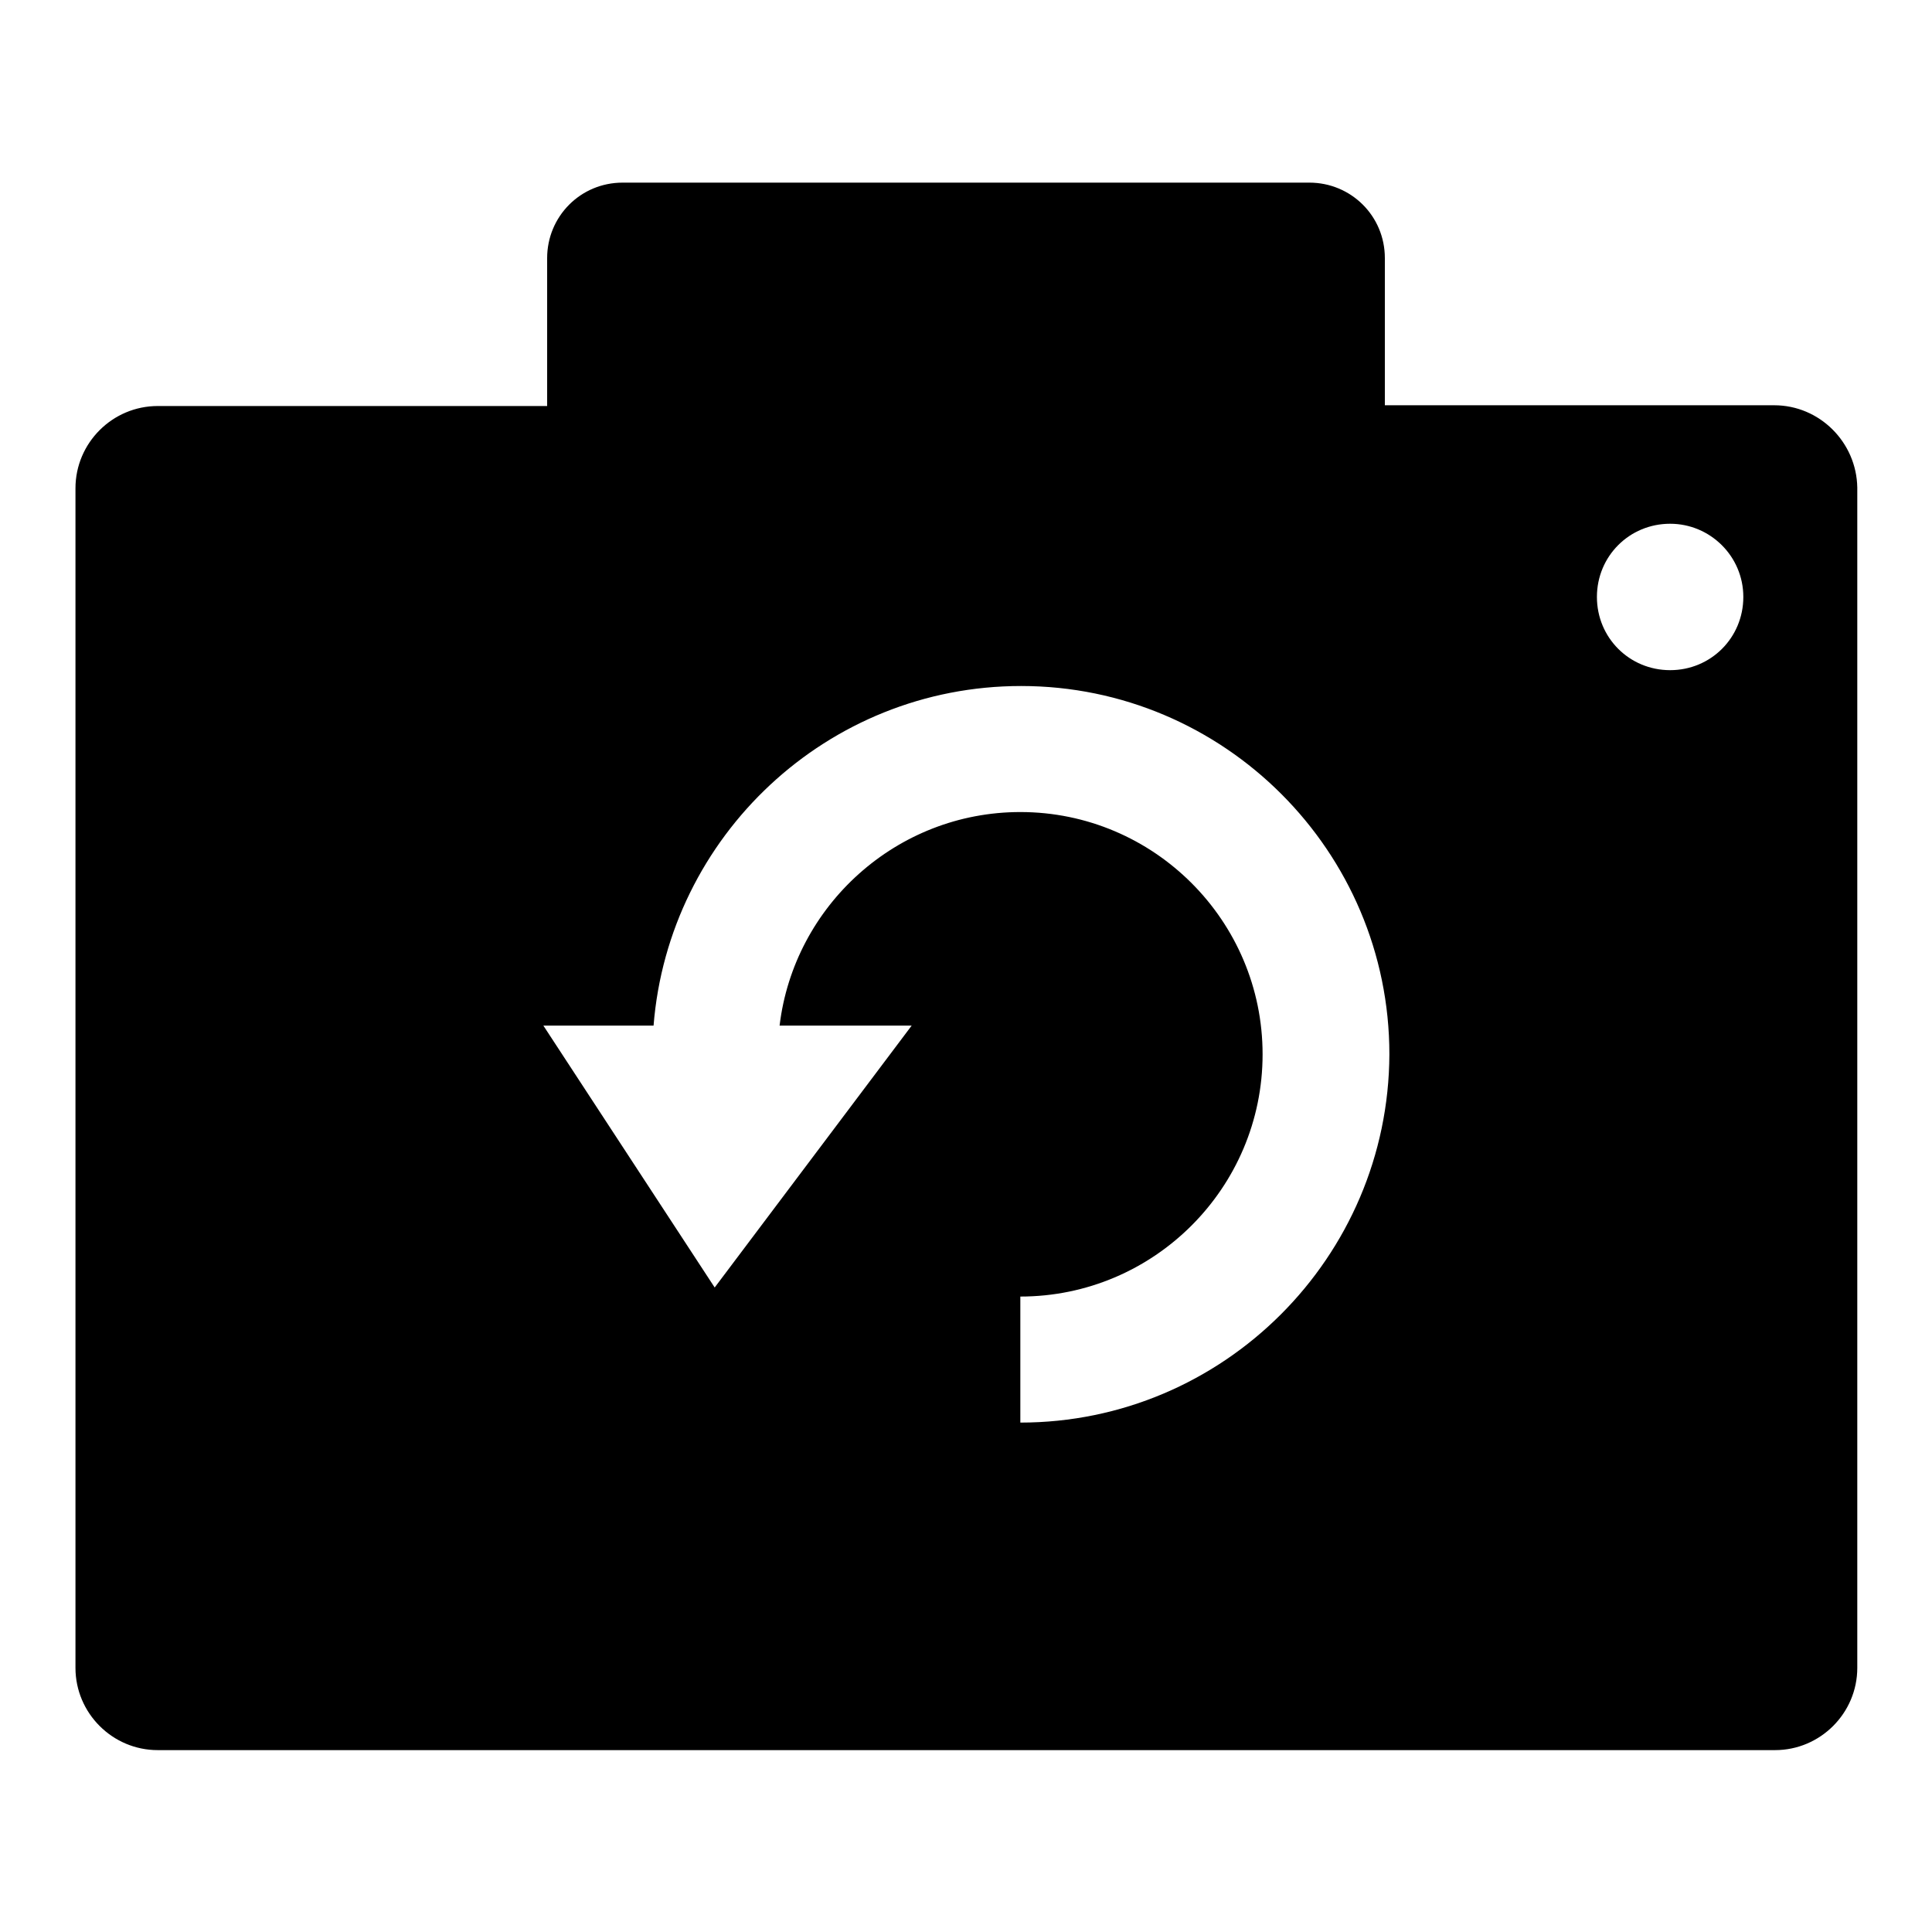 <?xml version="1.0" encoding="utf-8"?>
<!-- Svg Vector Icons : http://www.onlinewebfonts.com/icon -->
<!DOCTYPE svg PUBLIC "-//W3C//DTD SVG 1.1//EN" "http://www.w3.org/Graphics/SVG/1.1/DTD/svg11.dtd">
<svg version="1.1" xmlns="http://www.w3.org/2000/svg" xmlns:xlink="http://www.w3.org/1999/xlink" x="0px" y="0px" viewBox="0 0 256 256" enable-background="new 0 0 256 256" xml:space="preserve">
<g><g><path fill="#000000" d="M221.3,88.8c-5.4,0-9.7-4.3-9.7-9.7c0-5.4,4.3-9.7,9.7-9.7c5.3,0,9.7,4.3,9.7,9.7C231,84.5,226.7,88.8,221.3,88.8 M135.2,188.5v-16.7c17.7,0,32.1-14.4,32.1-32.1c0-17.7-14.4-32.1-32.1-32.1c-16.4,0-30,12.4-31.9,28.3h17.5l-26.1,34.7L72,135.9h14.6c2-25.1,23-45,48.7-45c26.9,0,48.8,21.9,48.8,48.8C184,166.6,162.1,188.5,135.2,188.5 M235.1,53.7h-51.6V34.2c0-5.6-4.5-10-10-10h-91c-5.6,0-10,4.5-10,10v19.6H20.9c-6,0-10.9,4.9-10.9,10.9V221c0,6,4.9,10.9,10.9,10.9h214.3c6,0,10.9-4.9,10.9-10.9V64.6C246,58.6,241.1,53.7,235.1,53.7"/></g></g>
</svg>